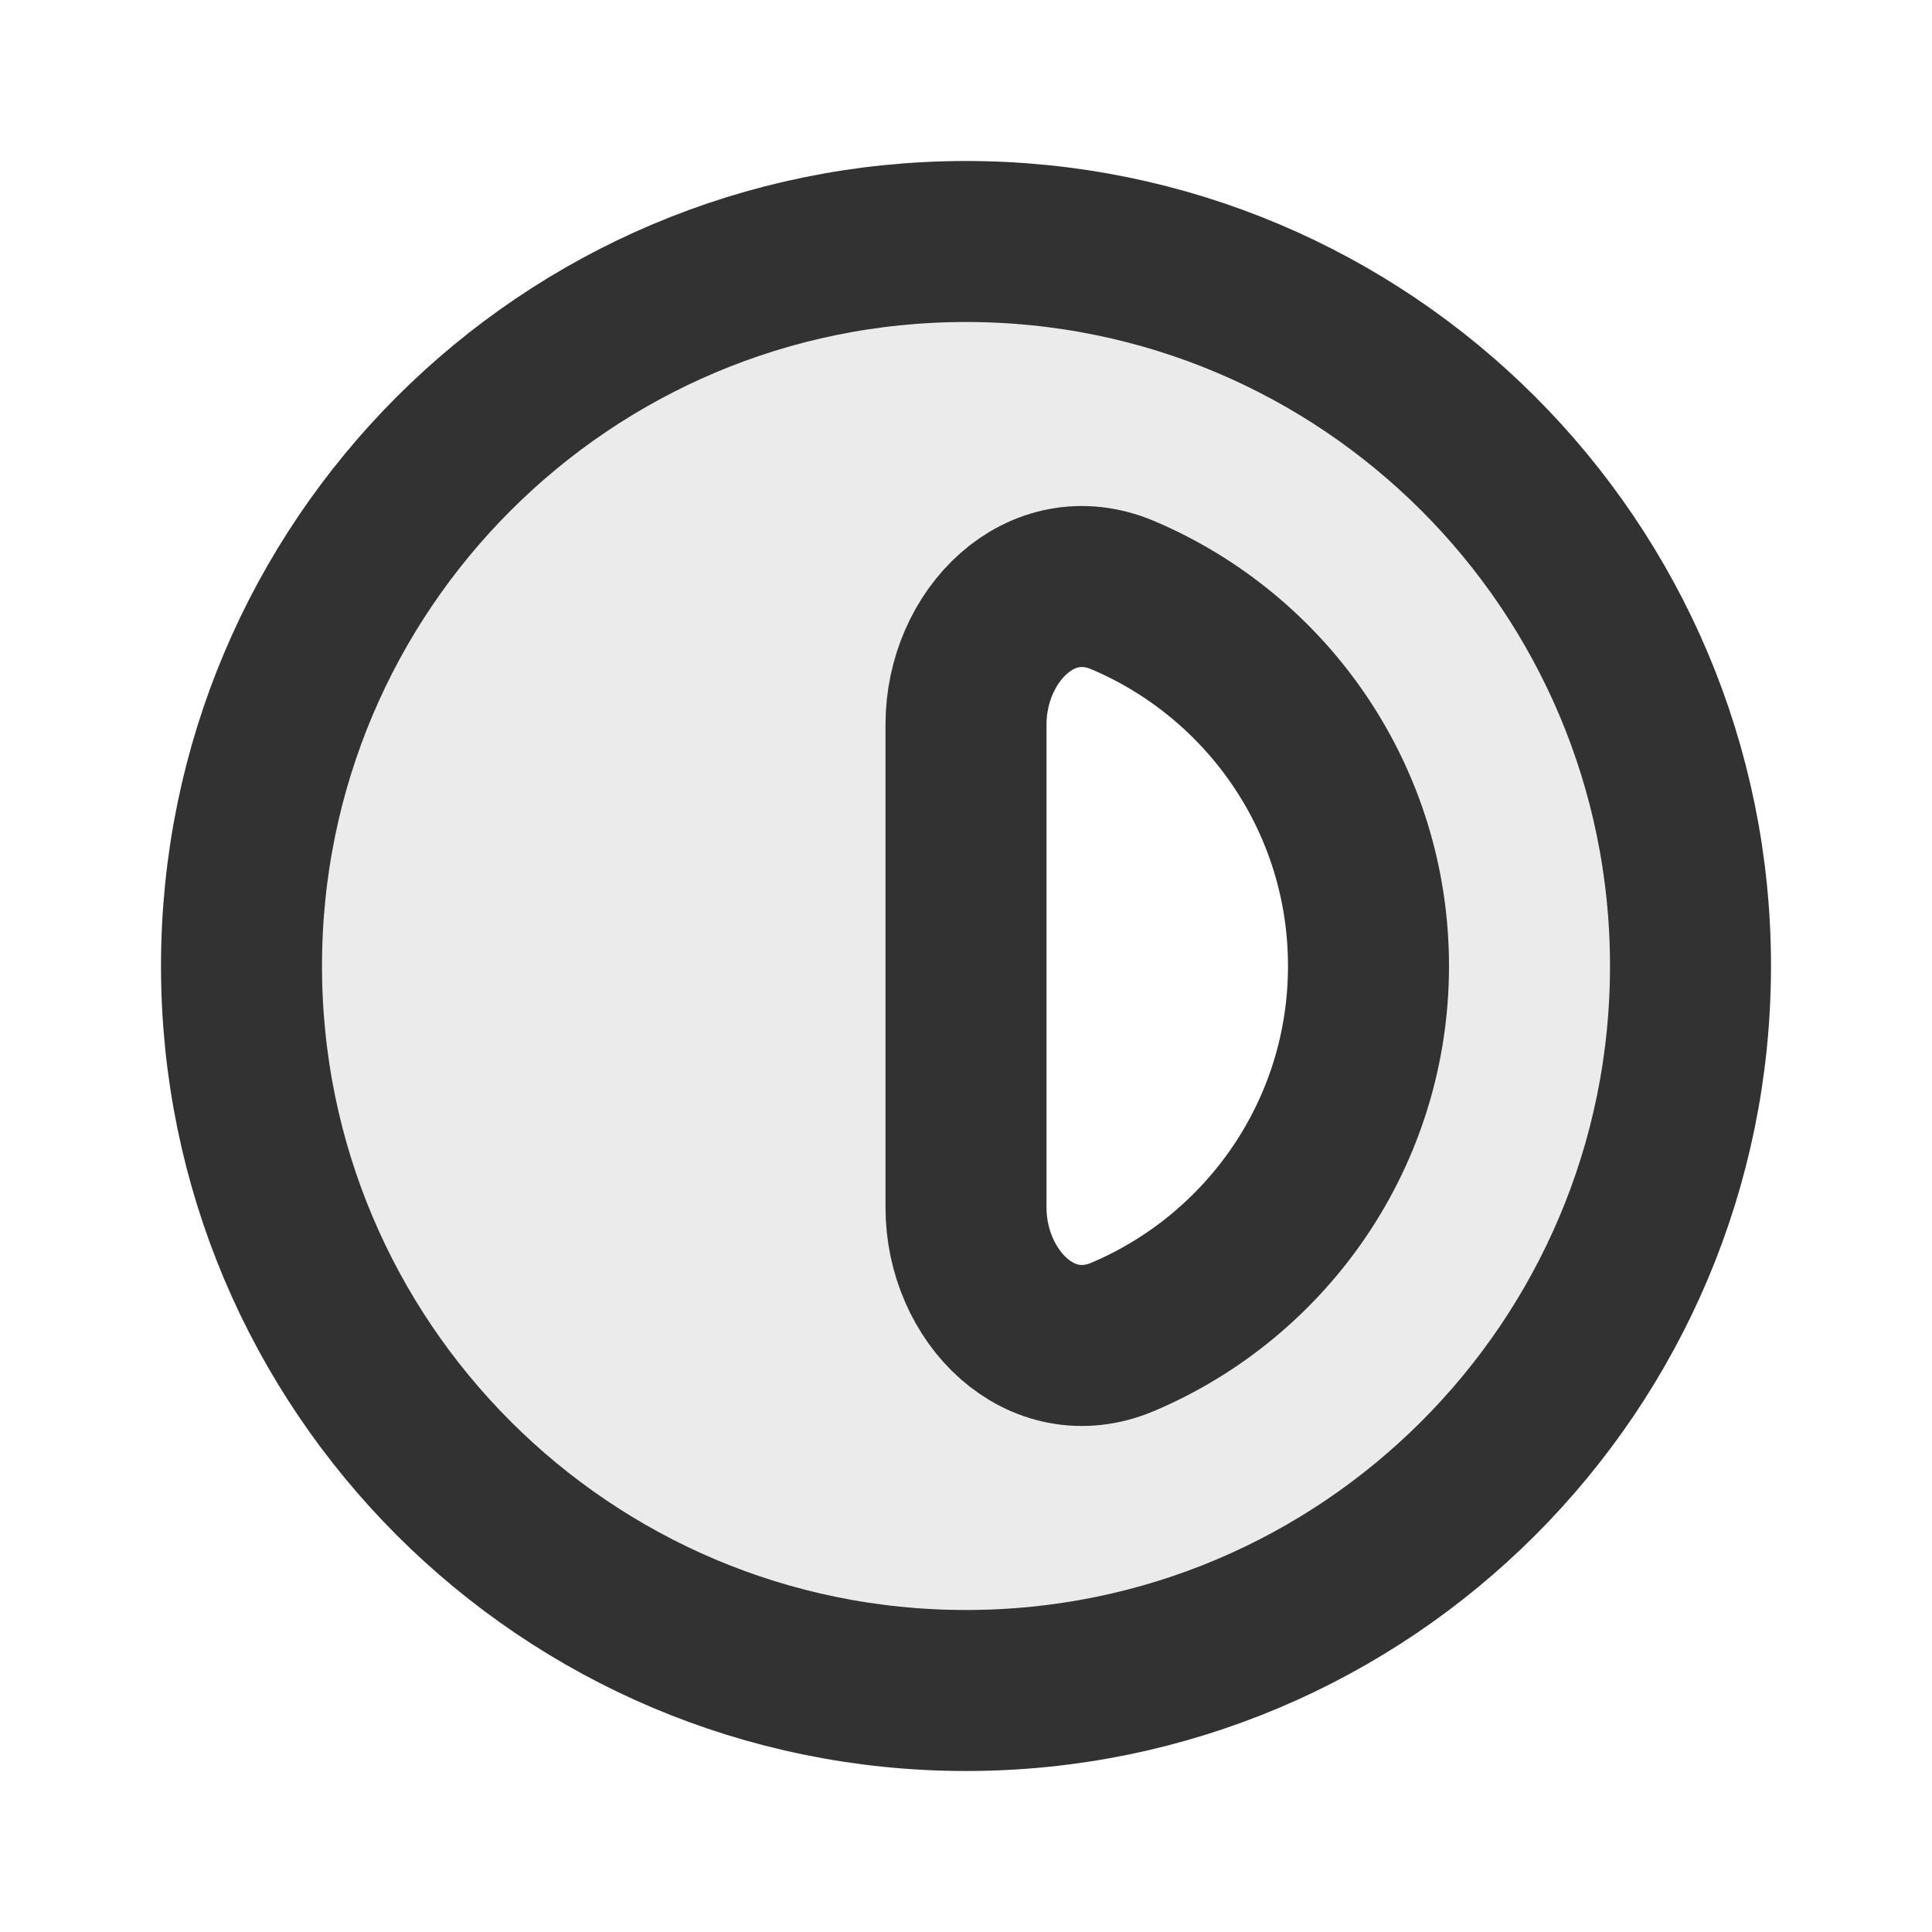 <?xml version="1.0" encoding="utf-8"?><!-- Uploaded to: SVG Repo, www.svgrepo.com, Generator: SVG Repo Mixer Tools -->
<svg width="800px" height="800px" viewBox="0 0 24 24" fill="none" xmlns="http://www.w3.org/2000/svg">
<path opacity="0.1" fill-rule="evenodd" clip-rule="evenodd" d="M12 3C7.029 3 3 7.029 3 12C3 16.971 7.029 21 12 21C16.971 21 21 16.971 21 12C21 7.029 16.971 3 12 3ZM14.045 7.163C13.438 6.906 12.85 7.06 12.427 7.434C12.01 7.801 11.75 8.38 11.75 9V15C11.75 15.62 12.01 16.199 12.427 16.566C12.85 16.94 13.438 17.094 14.045 16.837C15.928 16.04 17.25 14.175 17.25 12C17.25 9.825 15.928 7.96 14.045 7.163Z" fill="#323232"/>
<path d="M21 12C21 16.971 16.971 21 12 21C7.029 21 3 16.971 3 12C3 7.029 7.029 3 12 3C16.971 3 21 7.029 21 12Z" stroke="#323232" stroke-width="2"/>
<path d="M17 12C17 14.071 15.741 15.847 13.947 16.607C12.93 17.037 12 16.105 12 15V9C12 7.895 12.93 6.963 13.947 7.393C15.741 8.153 17 9.929 17 12Z" stroke="#323232" stroke-width="2"/>
</svg>